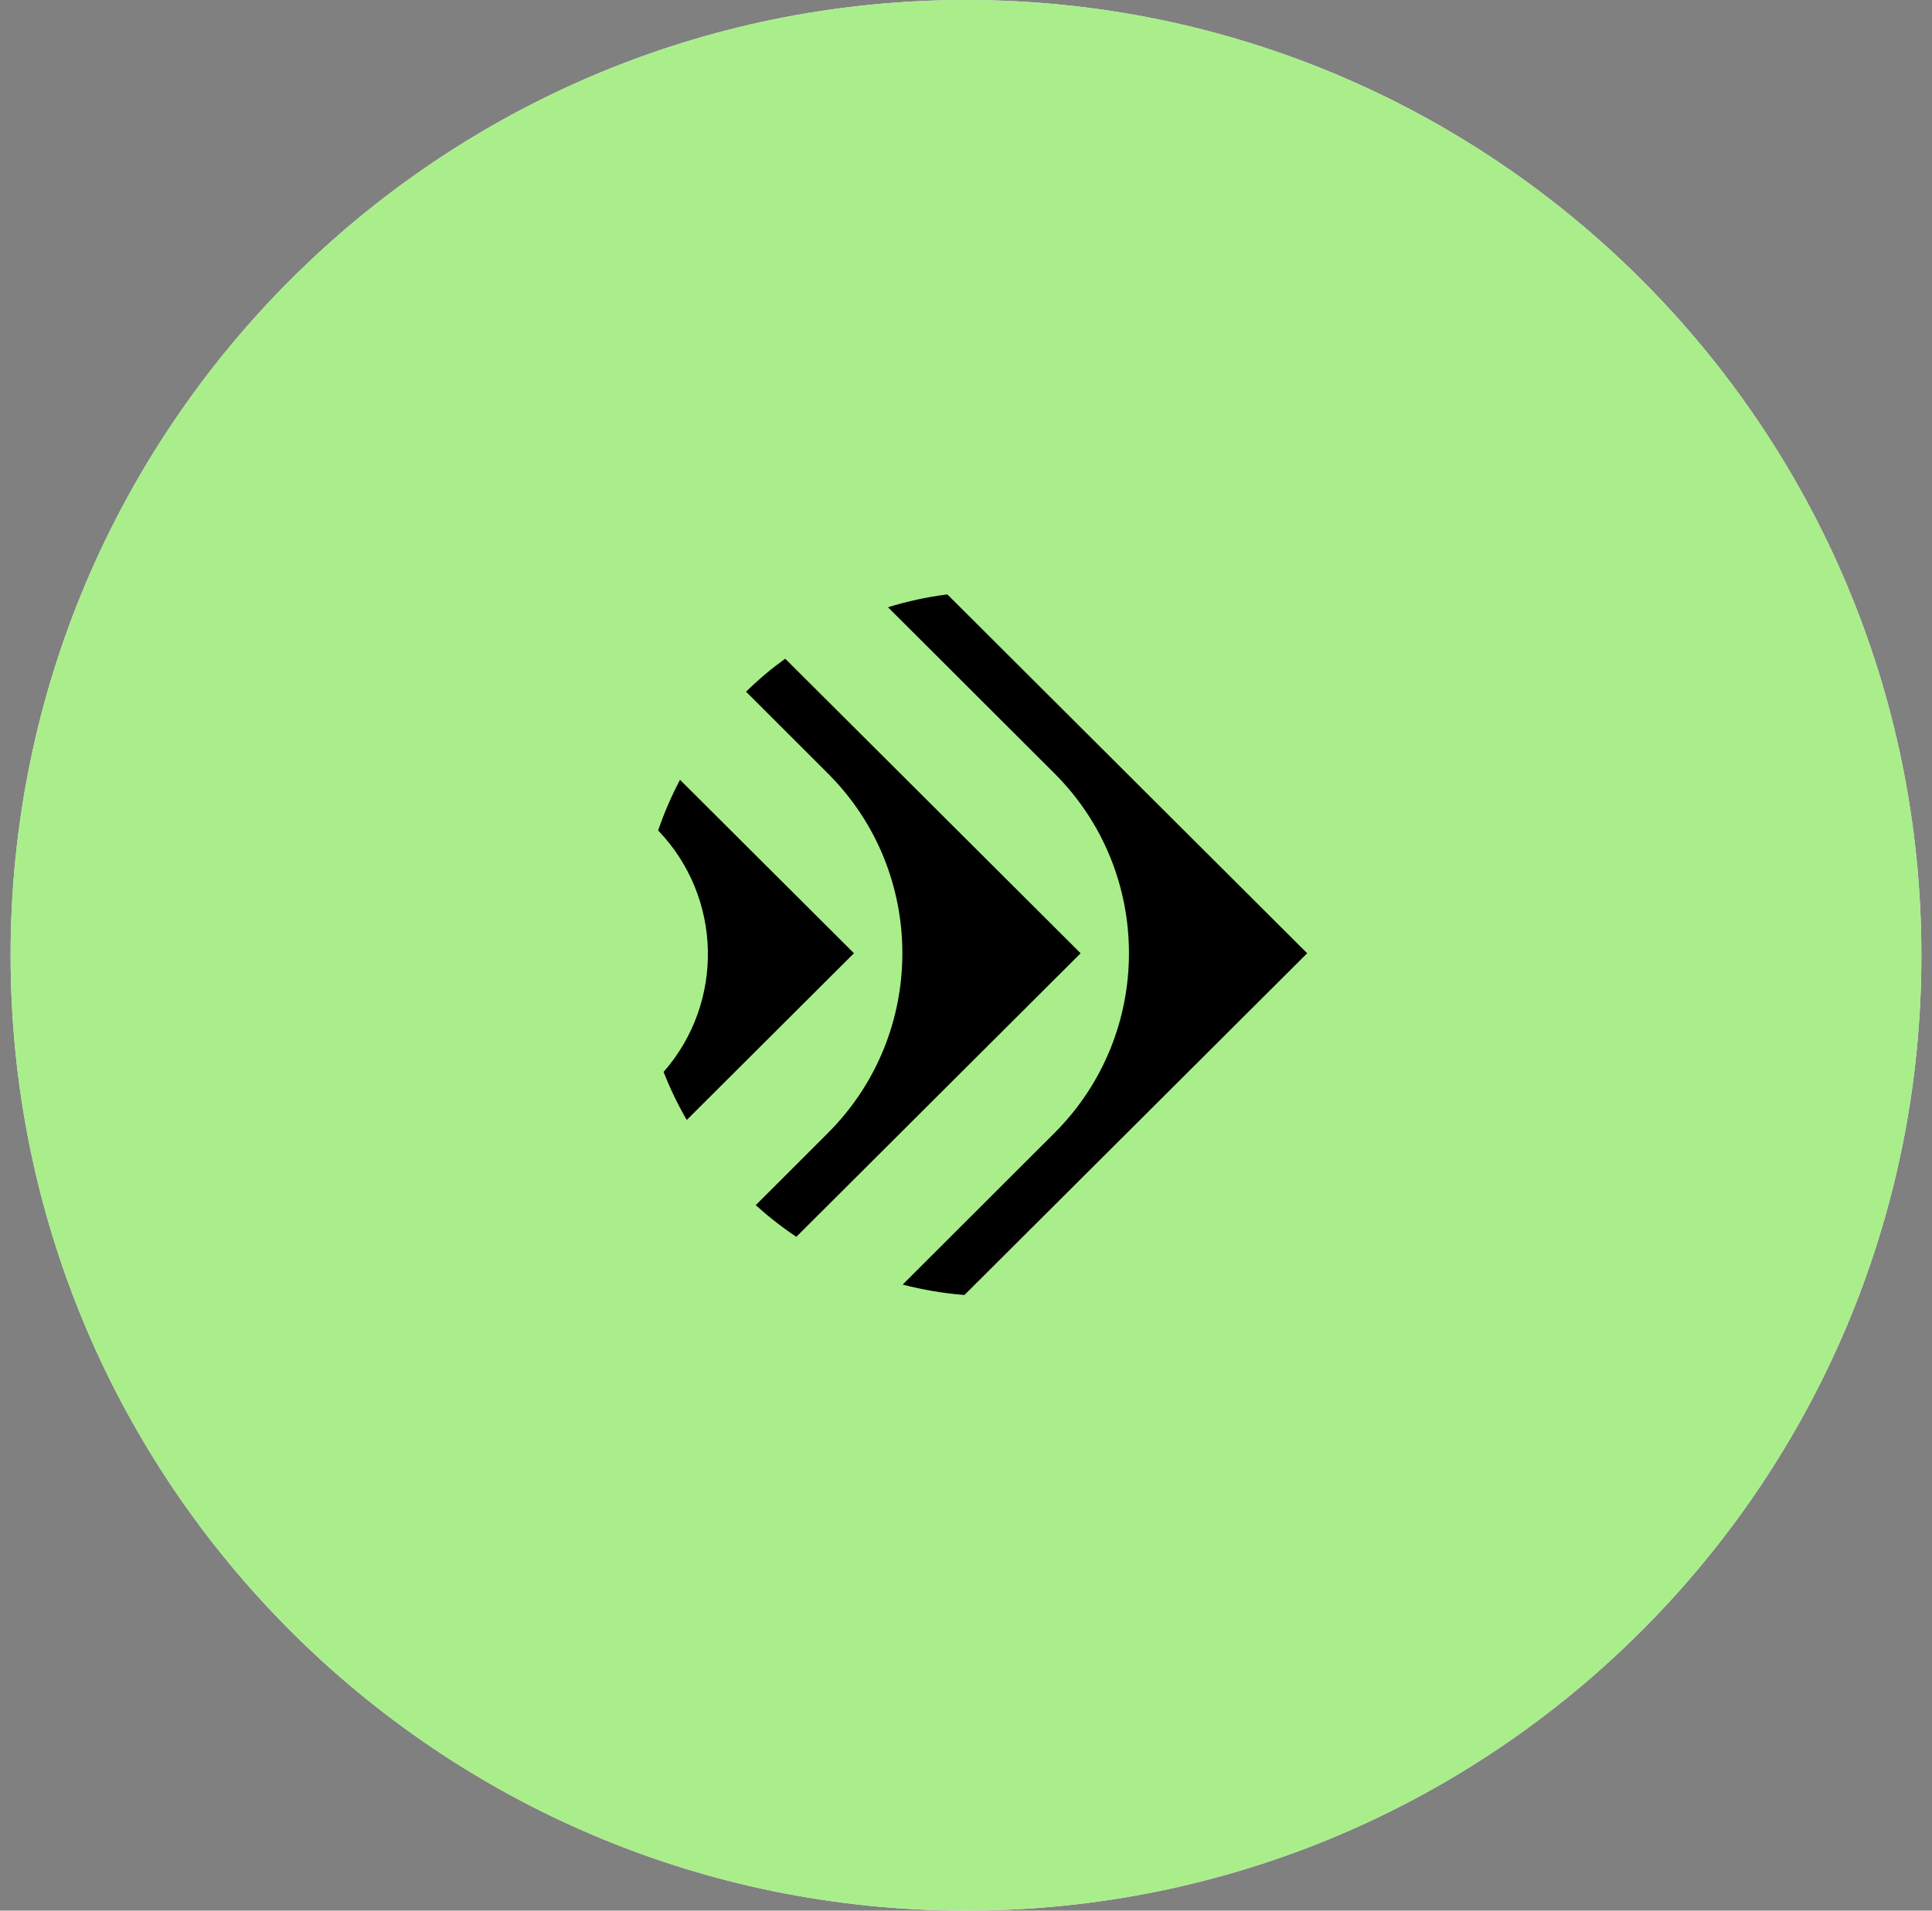 <svg width="91" height="90" viewBox="0 0 91 90" fill="none" xmlns="http://www.w3.org/2000/svg">
<rect x="0" y="0" width="91" height="90" fill="#808080" stroke="none"/>
<path d="M90.5 45C90.5 69.853 70.353 90 45.5 90C20.647 90 0.5 69.853 0.5 45C0.5 20.147 20.647 0 45.5 0C70.353 0 90.5 20.147 90.5 45ZM2.75 45C2.75 68.61 21.89 87.75 45.5 87.75C69.11 87.75 88.25 68.61 88.25 45C88.25 21.39 69.11 2.25 45.5 2.25C21.89 2.25 2.75 21.39 2.75 45Z" fill="#F6F6F6"/>
<g clip-path="url(#clip0_121_189)">
<path d="M45.5 86.25C68.282 86.25 86.75 67.782 86.75 45C86.75 22.218 68.282 3.75 45.5 3.75C22.718 3.75 4.25 22.218 4.25 45C4.25 67.782 22.718 86.25 45.5 86.25Z" fill="#A9EE8A" stroke="#A9EE8A" stroke-width="7.5" stroke-linecap="round" stroke-linejoin="round"/>
</g>
<path d="M61.569 44.902L44.622 28C43.661 28.122 42.728 28.326 41.826 28.604L49.665 36.429C52.012 38.771 53.176 41.837 53.176 44.902C53.176 47.968 52.009 51.03 49.662 53.375L42.517 60.51C43.458 60.755 44.43 60.922 45.427 61L61.571 44.902H61.569ZM50.898 44.902L36.984 31.027C36.332 31.5 35.714 32.017 35.141 32.582L38.992 36.431C41.342 38.774 42.503 41.839 42.503 44.902C42.503 47.968 41.339 51.033 38.989 53.378L35.597 56.769C36.196 57.311 36.834 57.809 37.508 58.26L50.898 44.905V44.902ZM32.348 52.758C31.93 52.037 31.565 51.281 31.256 50.493C34.121 47.23 34.038 42.282 31 39.119C31.281 38.292 31.627 37.497 32.03 36.732L40.222 44.902L32.348 52.755V52.758Z" fill="black"/>
<defs>
<clipPath id="clip0_121_189">
<rect width="90" height="90" fill="white" transform="translate(0.5)"/>
</clipPath>
</defs>
</svg>
